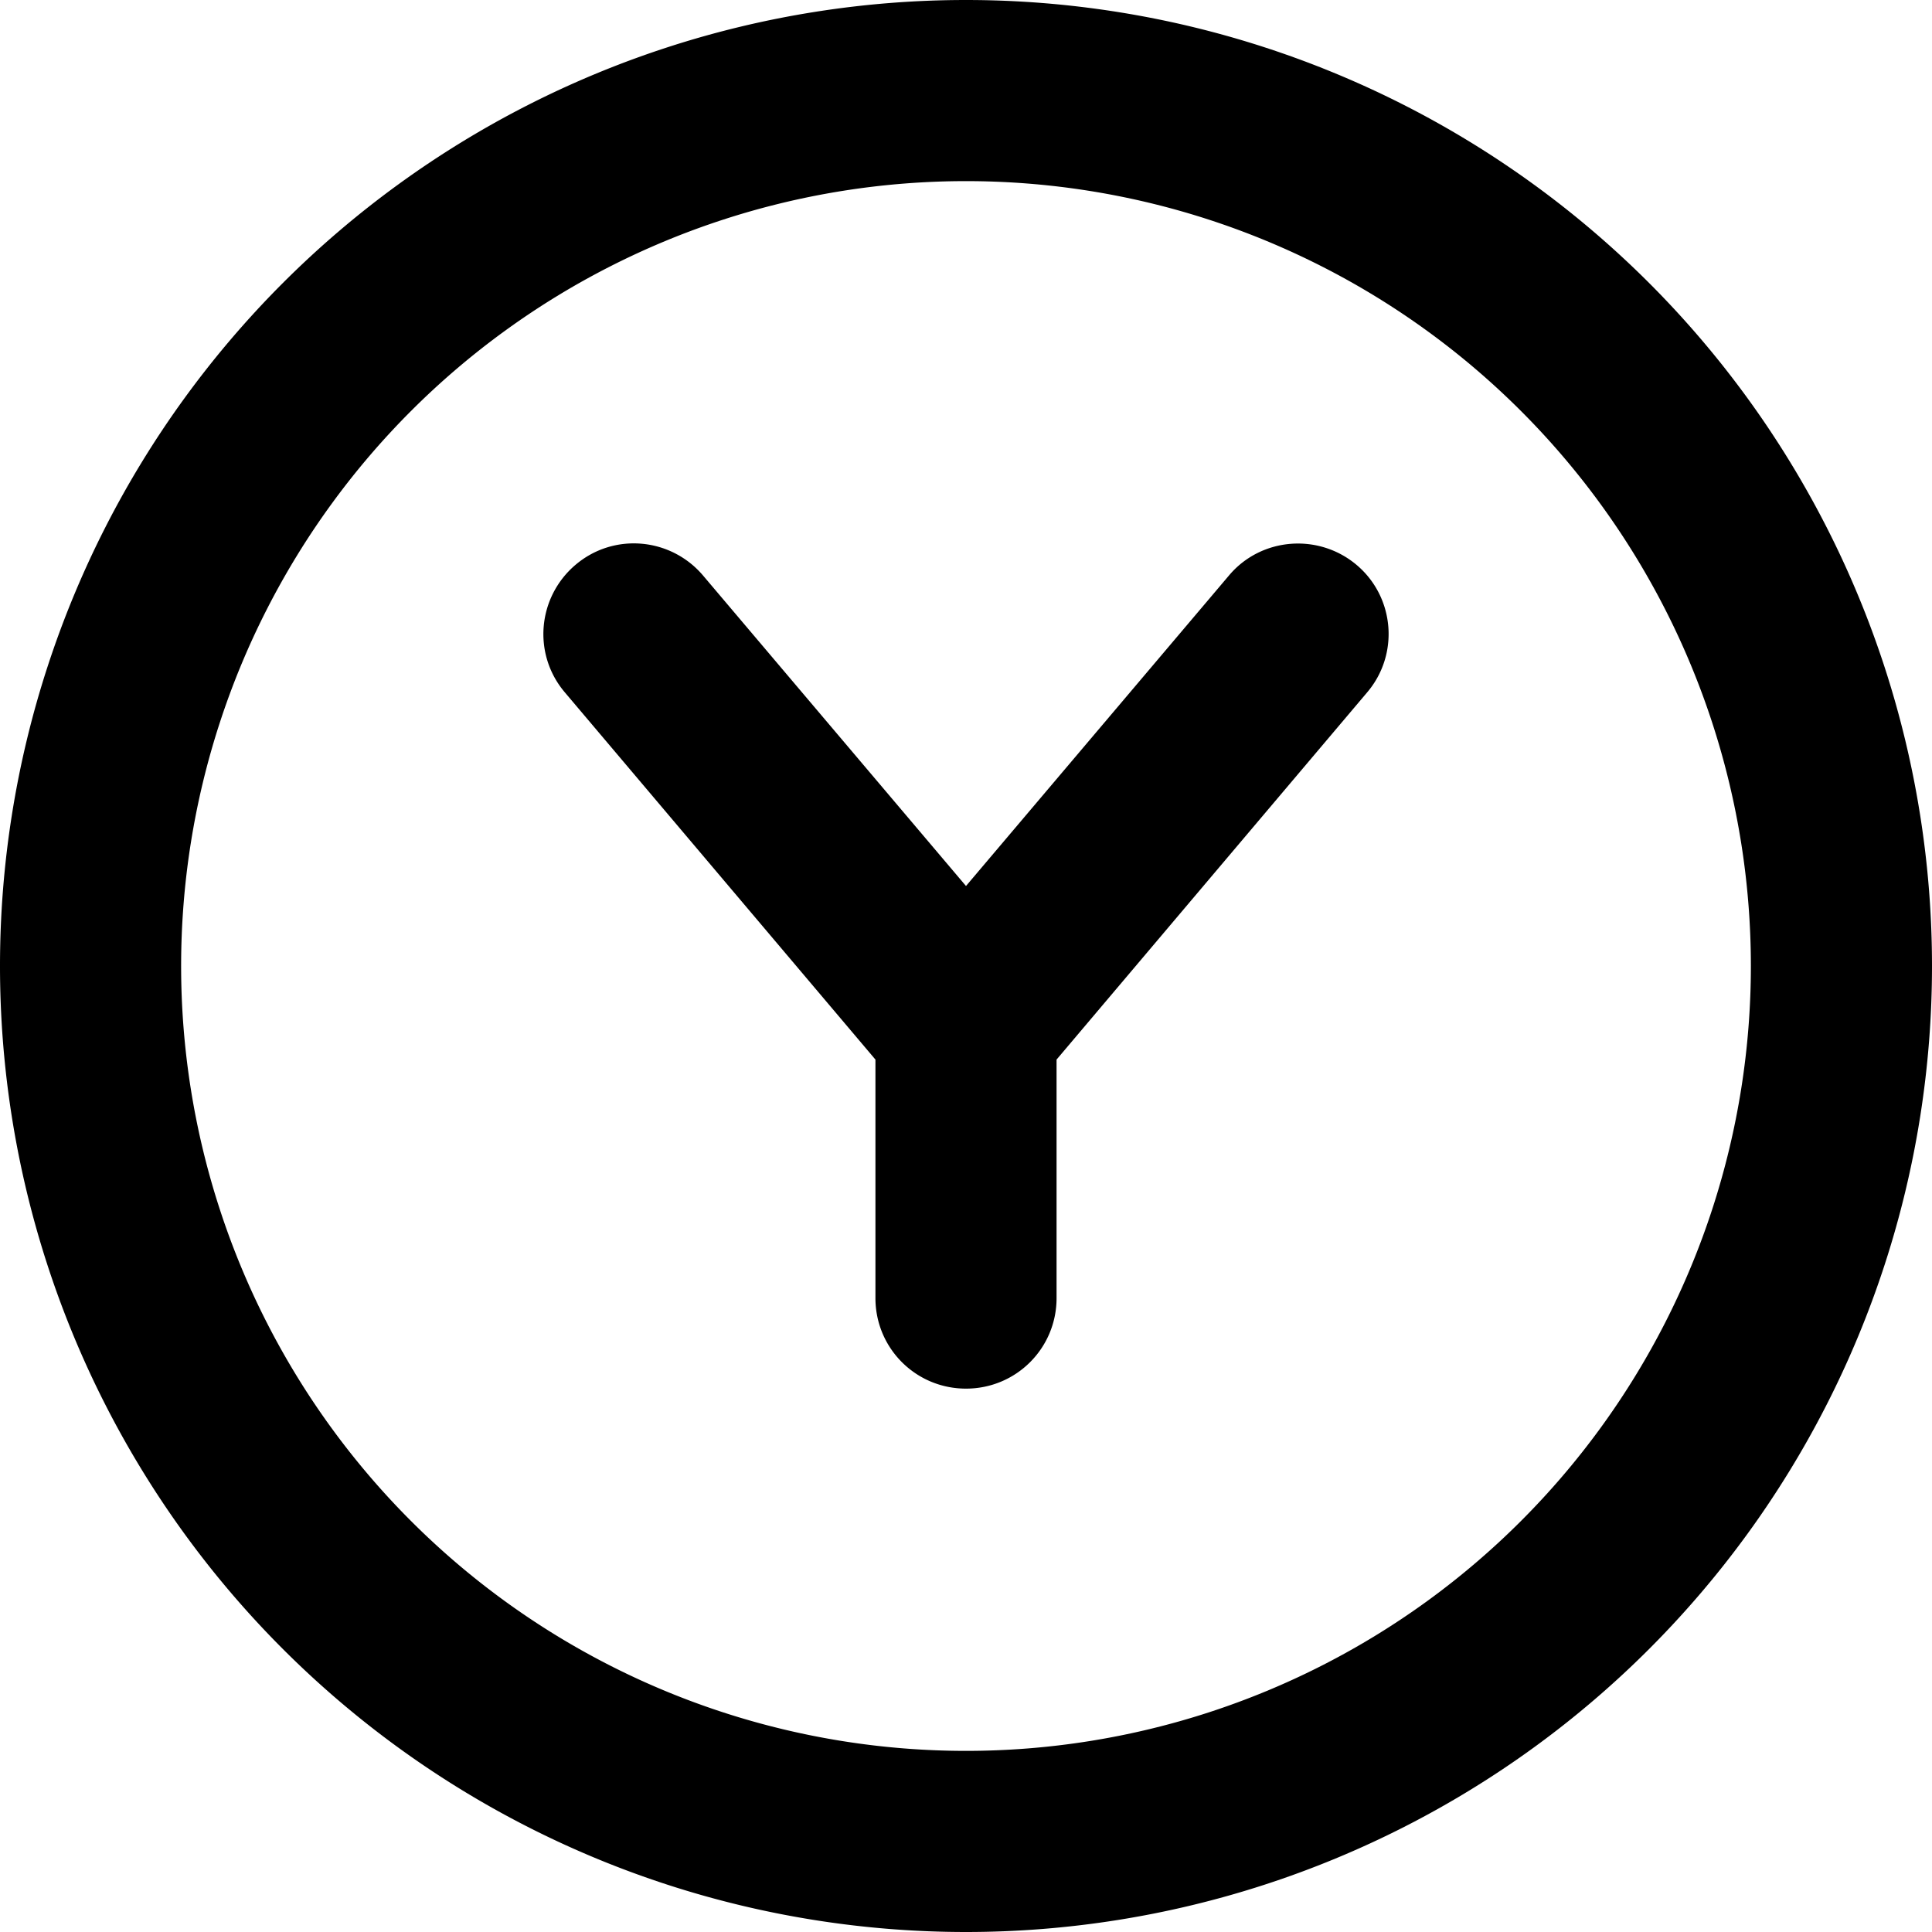 <svg xmlns="http://www.w3.org/2000/svg" viewBox="0 0 512 512"><!--! Font Awesome Pro 7.0.0 by @fontawesome - https://fontawesome.com License - https://fontawesome.com/license (Commercial License) Copyright 2025 Fonticons, Inc. --><path fill="currentColor" d="M256 48a208 208 0 1 1 0 416 208 208 0 1 1 0-416zm0 464a256 256 0 1 0 0-512 256 256 0 1 0 0 512zM186.3 152.5c-8.6-10.1-23.7-11.4-33.8-2.8s-11.4 23.7-2.8 33.8l82.3 97.3 0 63.2c0 13.3 10.7 24 24 24s24-10.7 24-24l0-63.2 82.3-97.3c8.6-10.1 7.3-25.3-2.8-33.8s-25.3-7.3-33.8 2.8l-69.7 82.3-69.7-82.3z"/></svg>